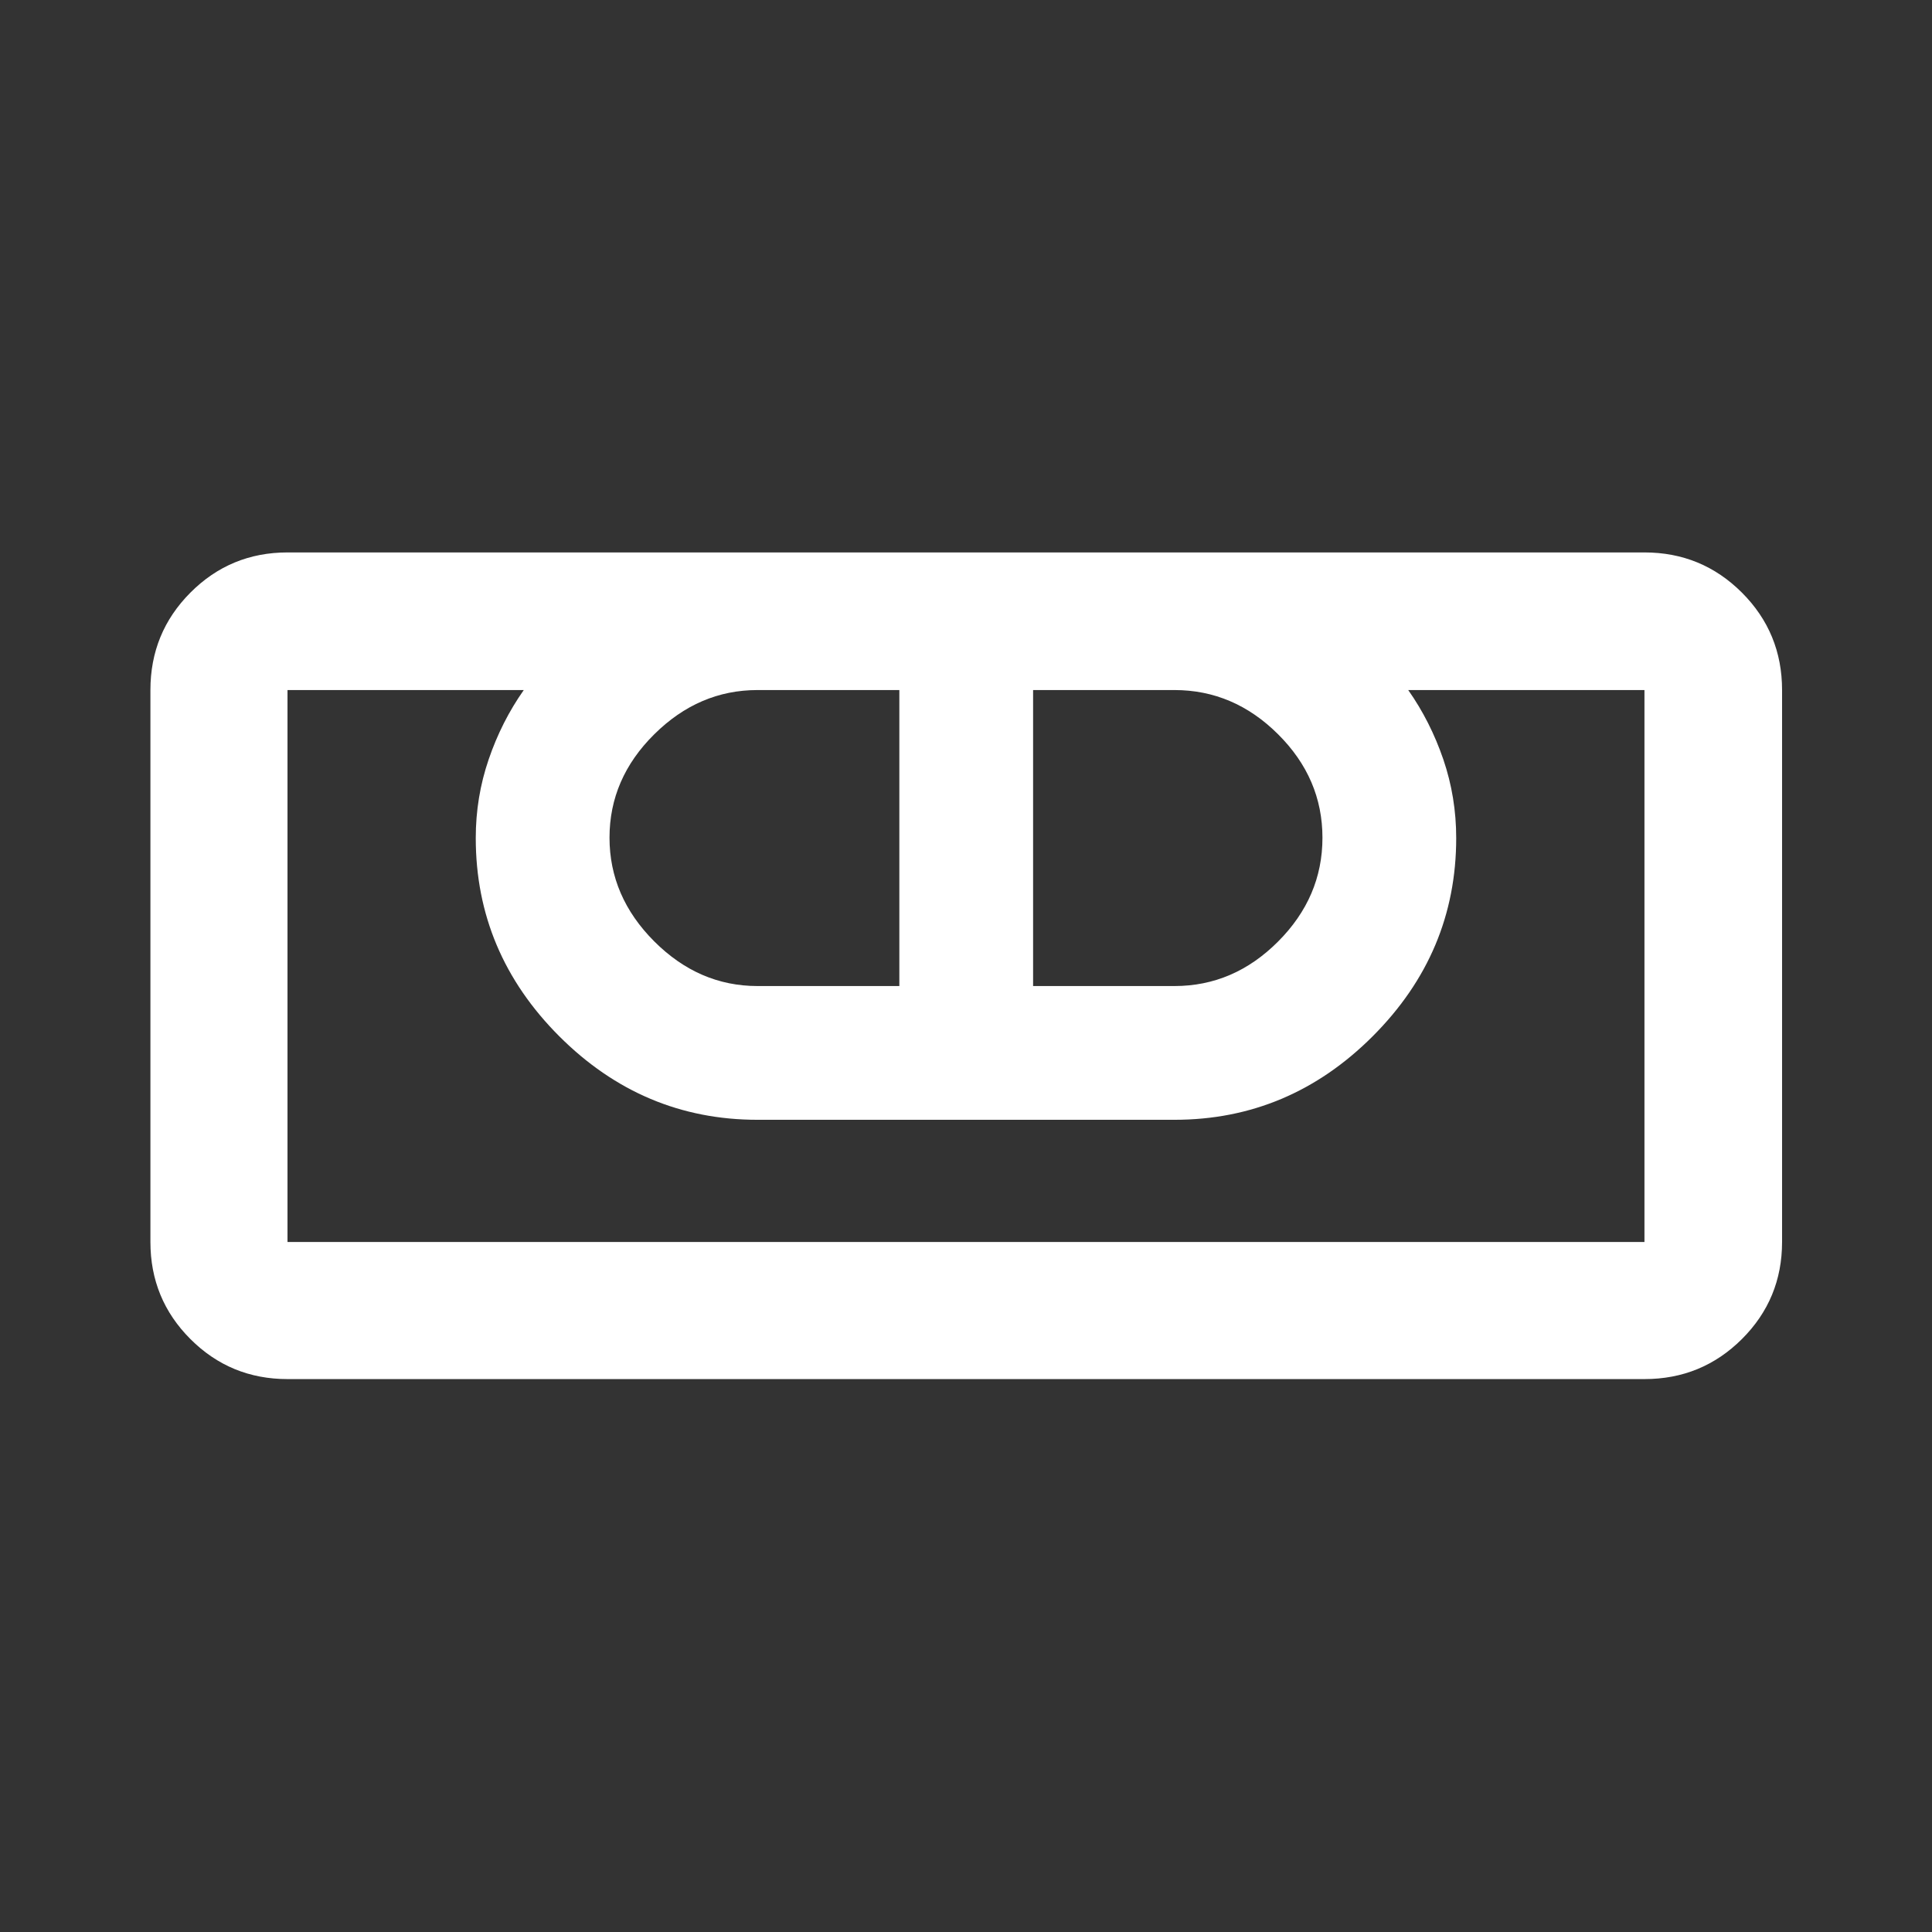 <svg width="48" height="48" viewBox="0 0 48 48" fill="none" xmlns="http://www.w3.org/2000/svg">
<rect x="0" y="0" width="48" height="48" fill="#333333" stroke="none"/>
<g id="tools_level">
<path id="Vector" d="M7.143 34.263C6.198 34.263 5.394 33.932 4.731 33.269C4.068 32.606 3.737 31.802 3.737 30.857V17.144C3.737 16.195 4.068 15.388 4.731 14.723C5.394 14.058 6.198 13.725 7.143 13.725H40.856C41.805 13.725 42.611 14.058 43.277 14.723C43.942 15.388 44.275 16.195 44.275 17.144V30.857C44.275 31.802 43.942 32.606 43.277 33.269C42.611 33.932 41.805 34.263 40.856 34.263H7.143ZM7.143 30.857H40.856V17.144H34.987C35.355 17.667 35.645 18.242 35.859 18.867C36.072 19.492 36.179 20.143 36.179 20.821C36.179 22.721 35.488 24.362 34.104 25.746C32.721 27.129 31.079 27.821 29.179 27.821H18.82C16.92 27.821 15.279 27.129 13.895 25.746C12.512 24.362 11.82 22.721 11.82 20.821C11.82 20.143 11.927 19.492 12.141 18.867C12.354 18.242 12.645 17.667 13.013 17.144H7.143V30.857ZM18.82 24.498H22.344V17.144H18.82C17.849 17.144 16.994 17.51 16.254 18.244C15.514 18.977 15.143 19.833 15.143 20.811C15.143 21.788 15.514 22.647 16.254 23.388C16.994 24.128 17.849 24.498 18.82 24.498ZM25.667 24.498H29.179C30.16 24.498 31.018 24.13 31.753 23.393C32.489 22.656 32.856 21.796 32.856 20.814C32.856 19.831 32.489 18.974 31.753 18.242C31.018 17.51 30.16 17.144 29.179 17.144H25.667V24.498Z" fill="white"/>
</g>
</svg>
